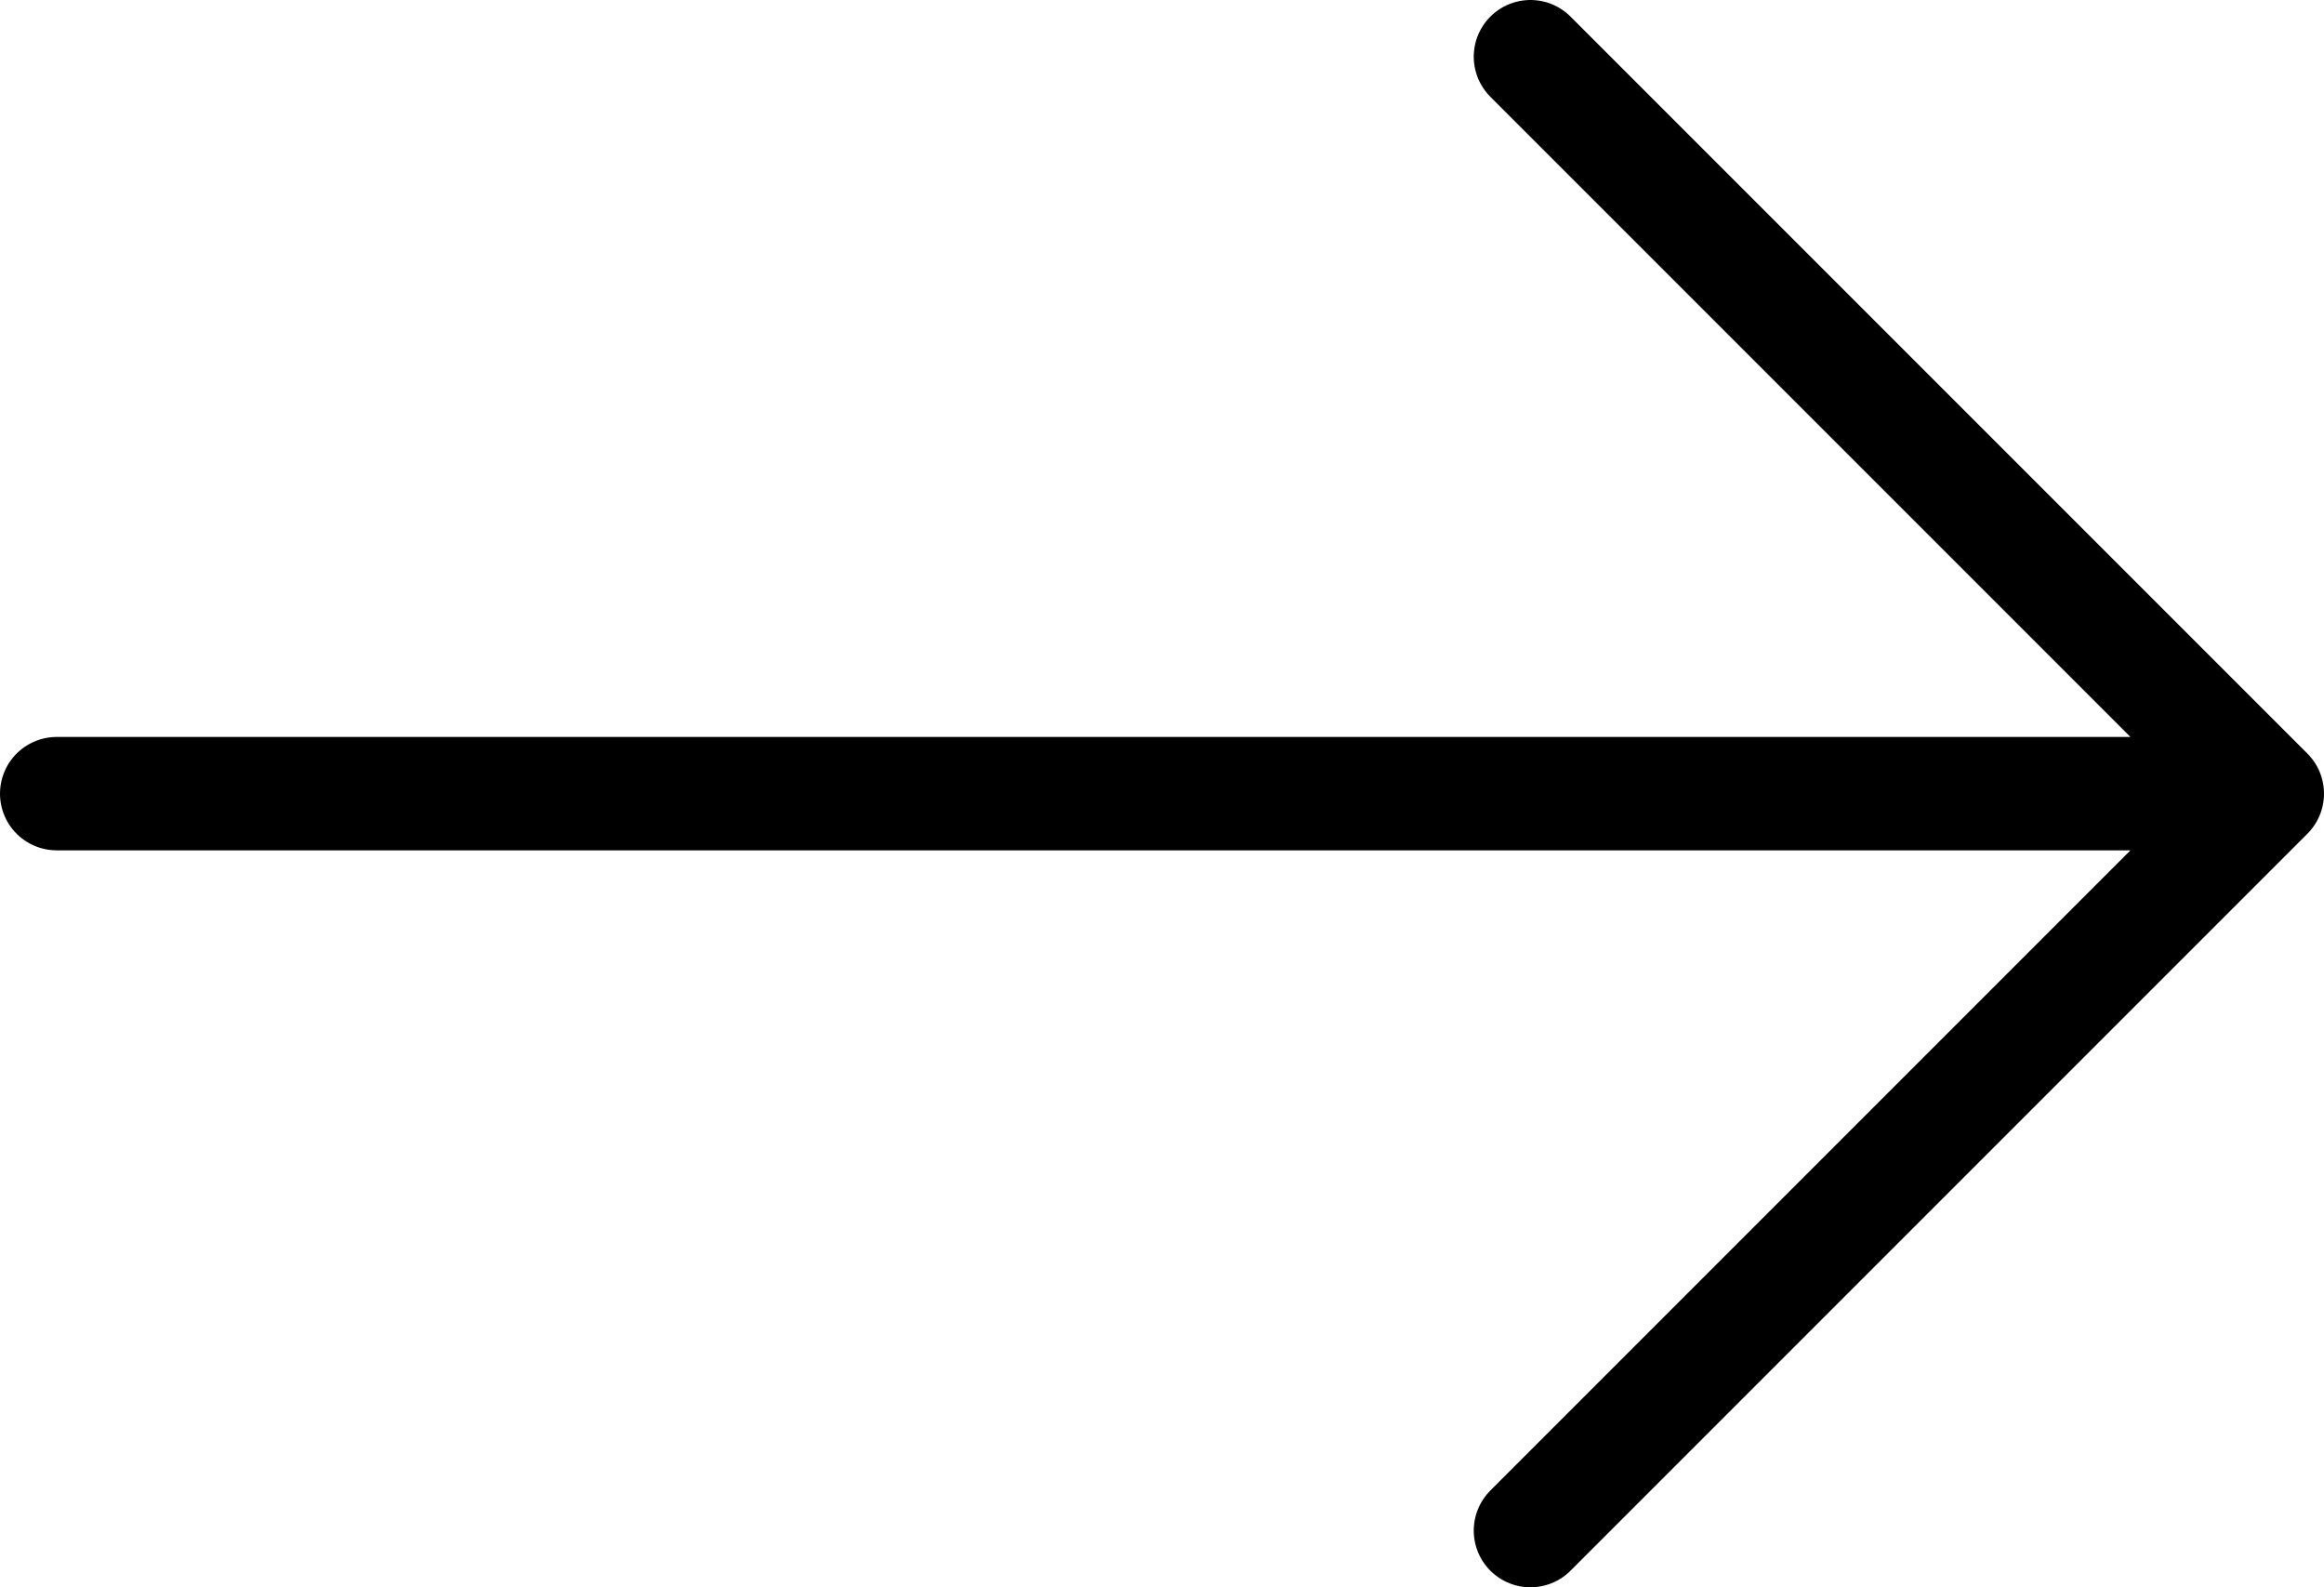 <svg width="41" height="28" viewBox="0 0 41 28" fill="none" xmlns="http://www.w3.org/2000/svg">
<path d="M1 14L40 14M40 14L27 27M40 14L27 1" stroke="currentColor" stroke-width="2" stroke-linecap="round" stroke-linejoin="round"/>
</svg>
